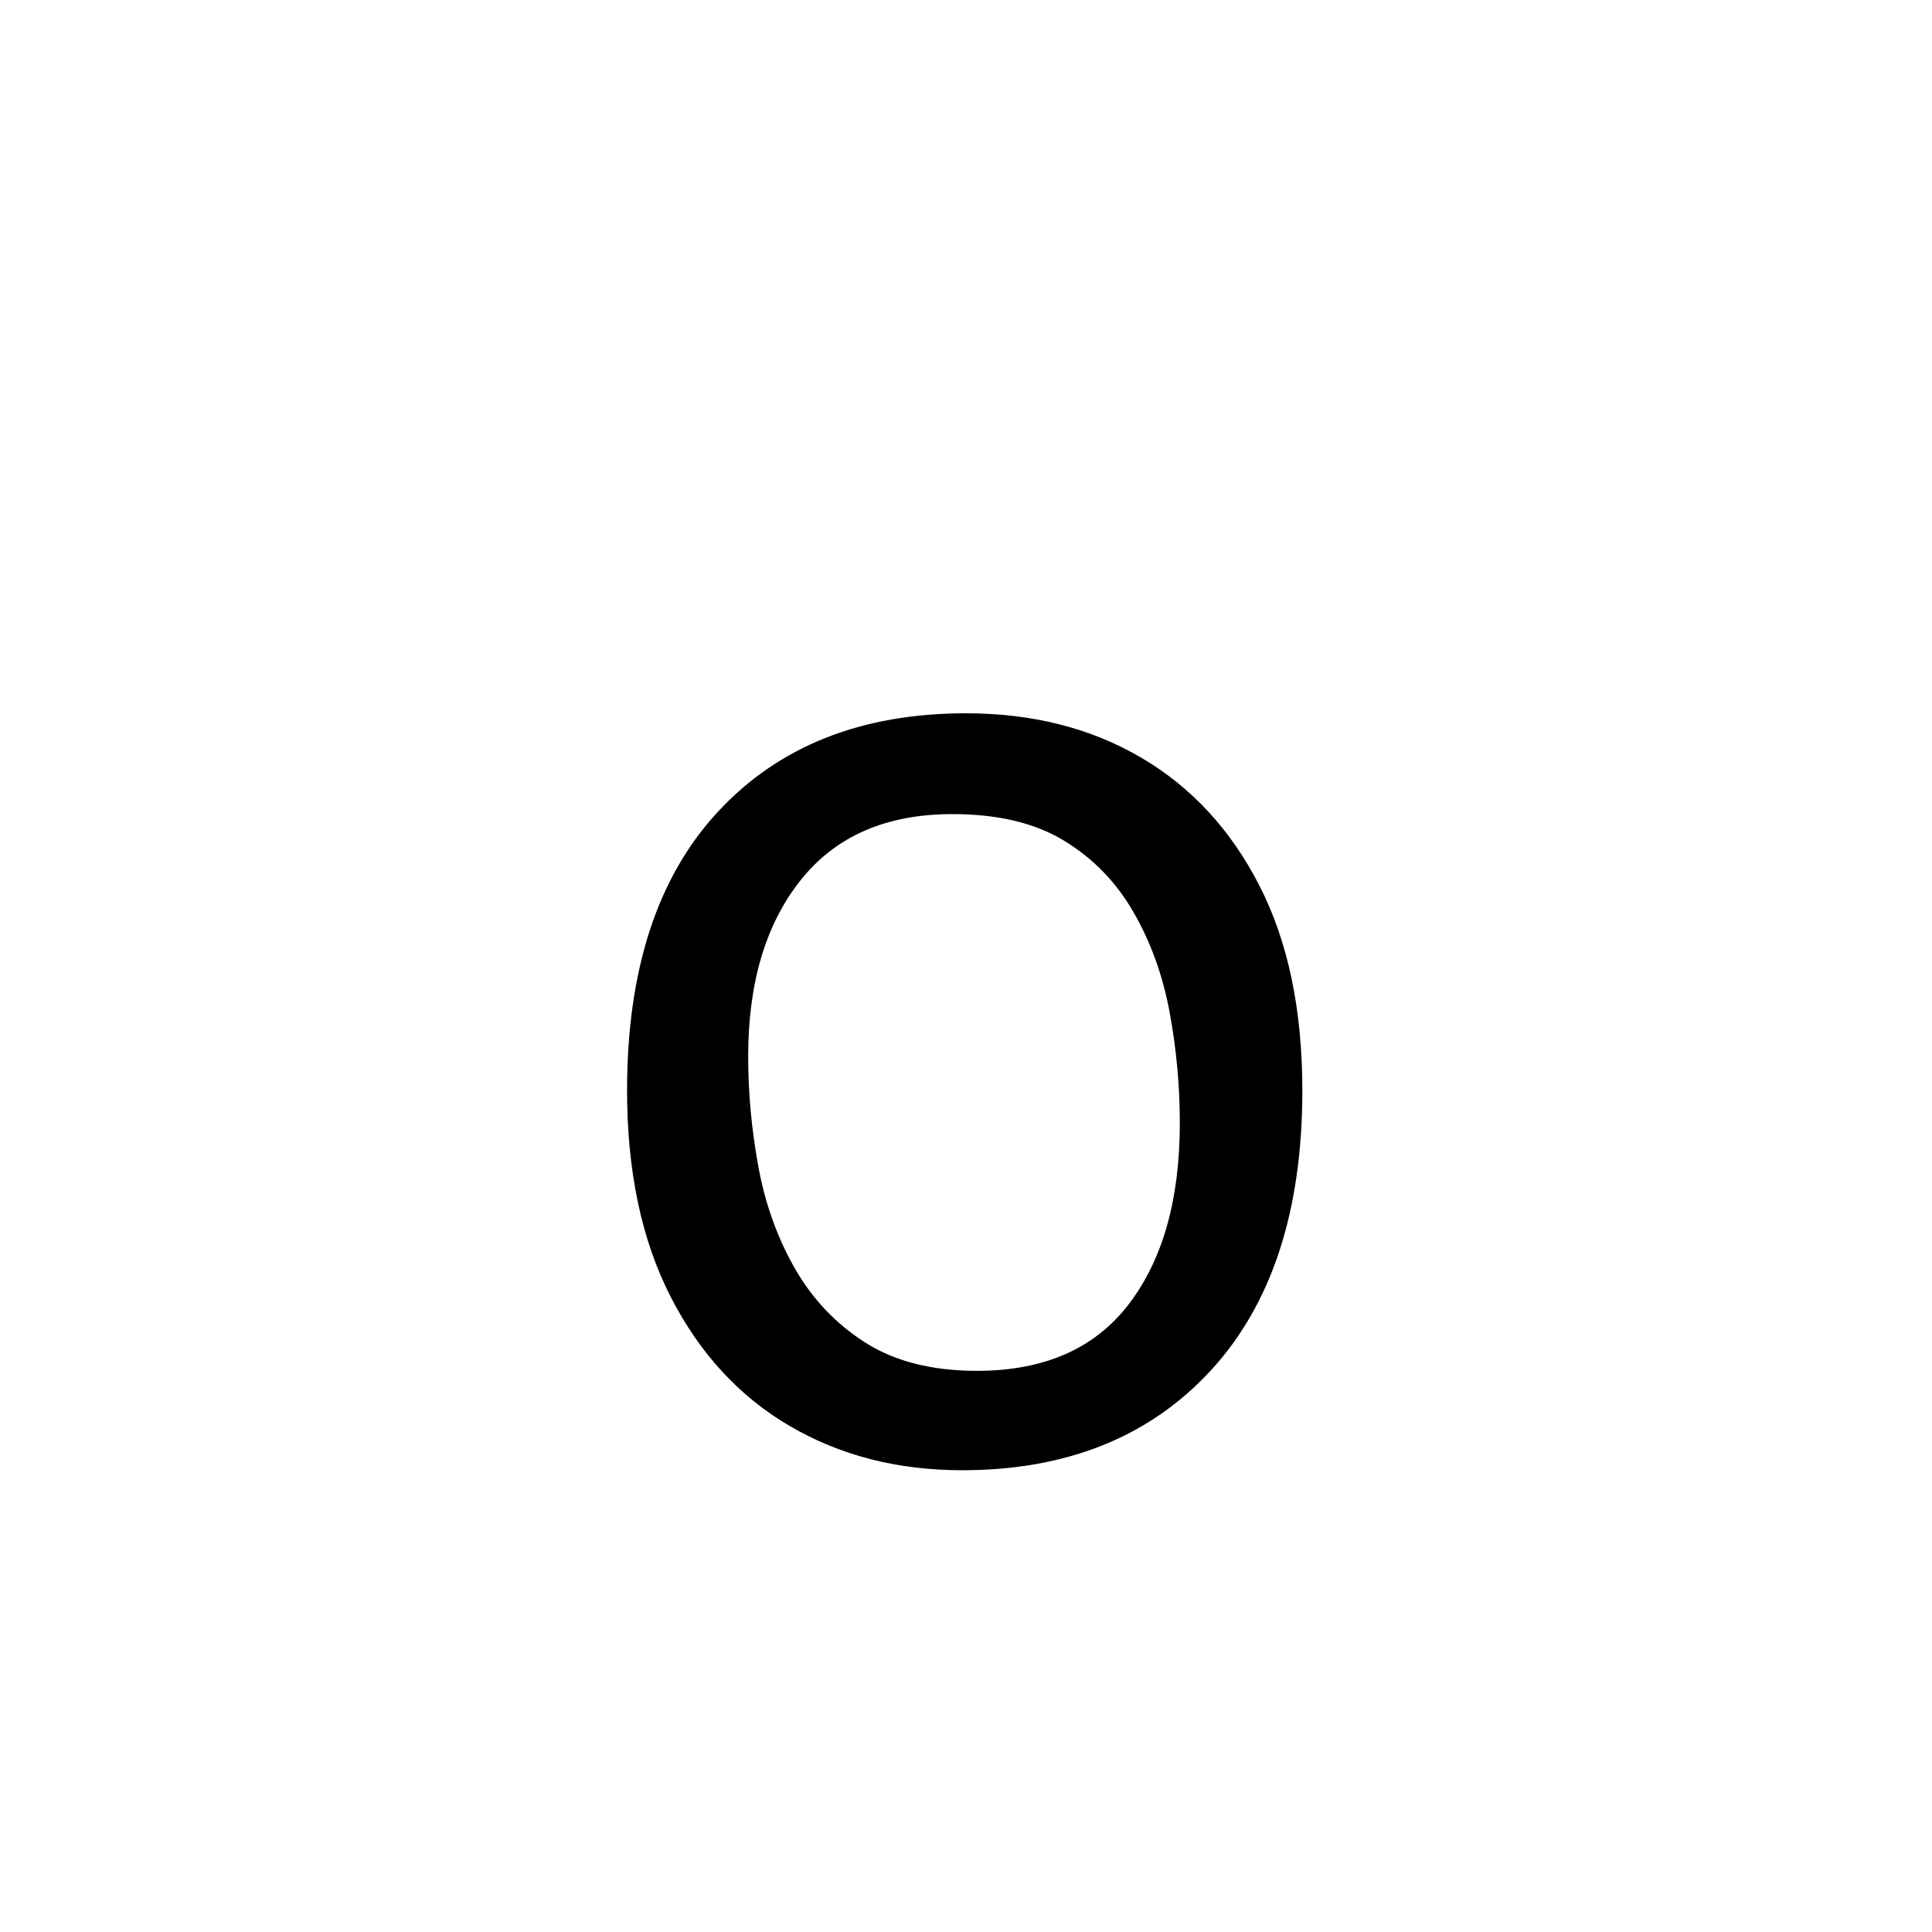 <?xml version="1.0" encoding="UTF-8"?>
<svg xmlns="http://www.w3.org/2000/svg" xmlns:xlink="http://www.w3.org/1999/xlink" width="212.88pt" height="212.88pt" viewBox="0 0 212.88 212.88" version="1.1">
<defs>
<g>
<symbol overflow="visible" id="glyph0-0">
<path style="stroke:none;" d=""/>
</symbol>
<symbol overflow="visible" id="glyph0-1">
<path style="stroke:none;" d="M 45.156 1.5 C 38.051 1.5 31.723 -0.125 26.172 -3.375 C 20.617 -6.625 16.242 -11.375 13.047 -17.625 C 9.848 -23.875 8.25 -31.445 8.25 -40.344 C 8.25 -53.645 11.598 -63.895 18.297 -71.094 C 24.992 -78.301 34.094 -81.906 45.594 -81.906 C 52.895 -81.906 59.32 -80.281 64.875 -77.031 C 70.426 -73.781 74.773 -69.078 77.922 -62.922 C 81.078 -56.773 82.656 -49.25 82.656 -40.344 C 82.656 -27.051 79.281 -16.754 72.531 -9.453 C 65.781 -2.148 56.656 1.5 45.156 1.5 Z M 46.797 -9.453 C 54.203 -9.453 59.781 -11.898 63.531 -16.797 C 67.281 -21.703 69.156 -28.352 69.156 -36.75 C 69.156 -40.852 68.781 -44.926 68.031 -48.969 C 67.281 -53.02 65.953 -56.695 64.047 -60 C 62.148 -63.301 59.598 -65.926 56.391 -67.875 C 53.191 -69.82 49.094 -70.797 44.094 -70.797 C 36.801 -70.797 31.227 -68.367 27.375 -63.516 C 23.52 -58.672 21.594 -52.195 21.594 -44.094 C 21.594 -40.094 21.969 -36.039 22.719 -31.938 C 23.469 -27.844 24.816 -24.094 26.766 -20.688 C 28.723 -17.289 31.328 -14.566 34.578 -12.516 C 37.828 -10.473 41.898 -9.453 46.797 -9.453 Z M 46.797 -9.453 "/>
</symbol>
</g>
<clipPath id="clip1">
  <path d="M 0 0 L 212.879 0 L 212.879 212.879 L 0 212.879 Z M 0 0 "/>
</clipPath>
</defs>
<g id="surface286">
<g clip-path="url(#clip1)" clip-rule="nonzero">
<rect x="0" y="0" width="212.88" height="212.88" style="fill:rgb(100%,100%,100%);fill-opacity:0;stroke:none;"/>
</g>
<g style="fill:rgb(0%,0%,0%);fill-opacity:1;">
  <use xlink:href="#glyph0-1" x="60.844" y="160.5"/>
</g>
</g>
</svg>
